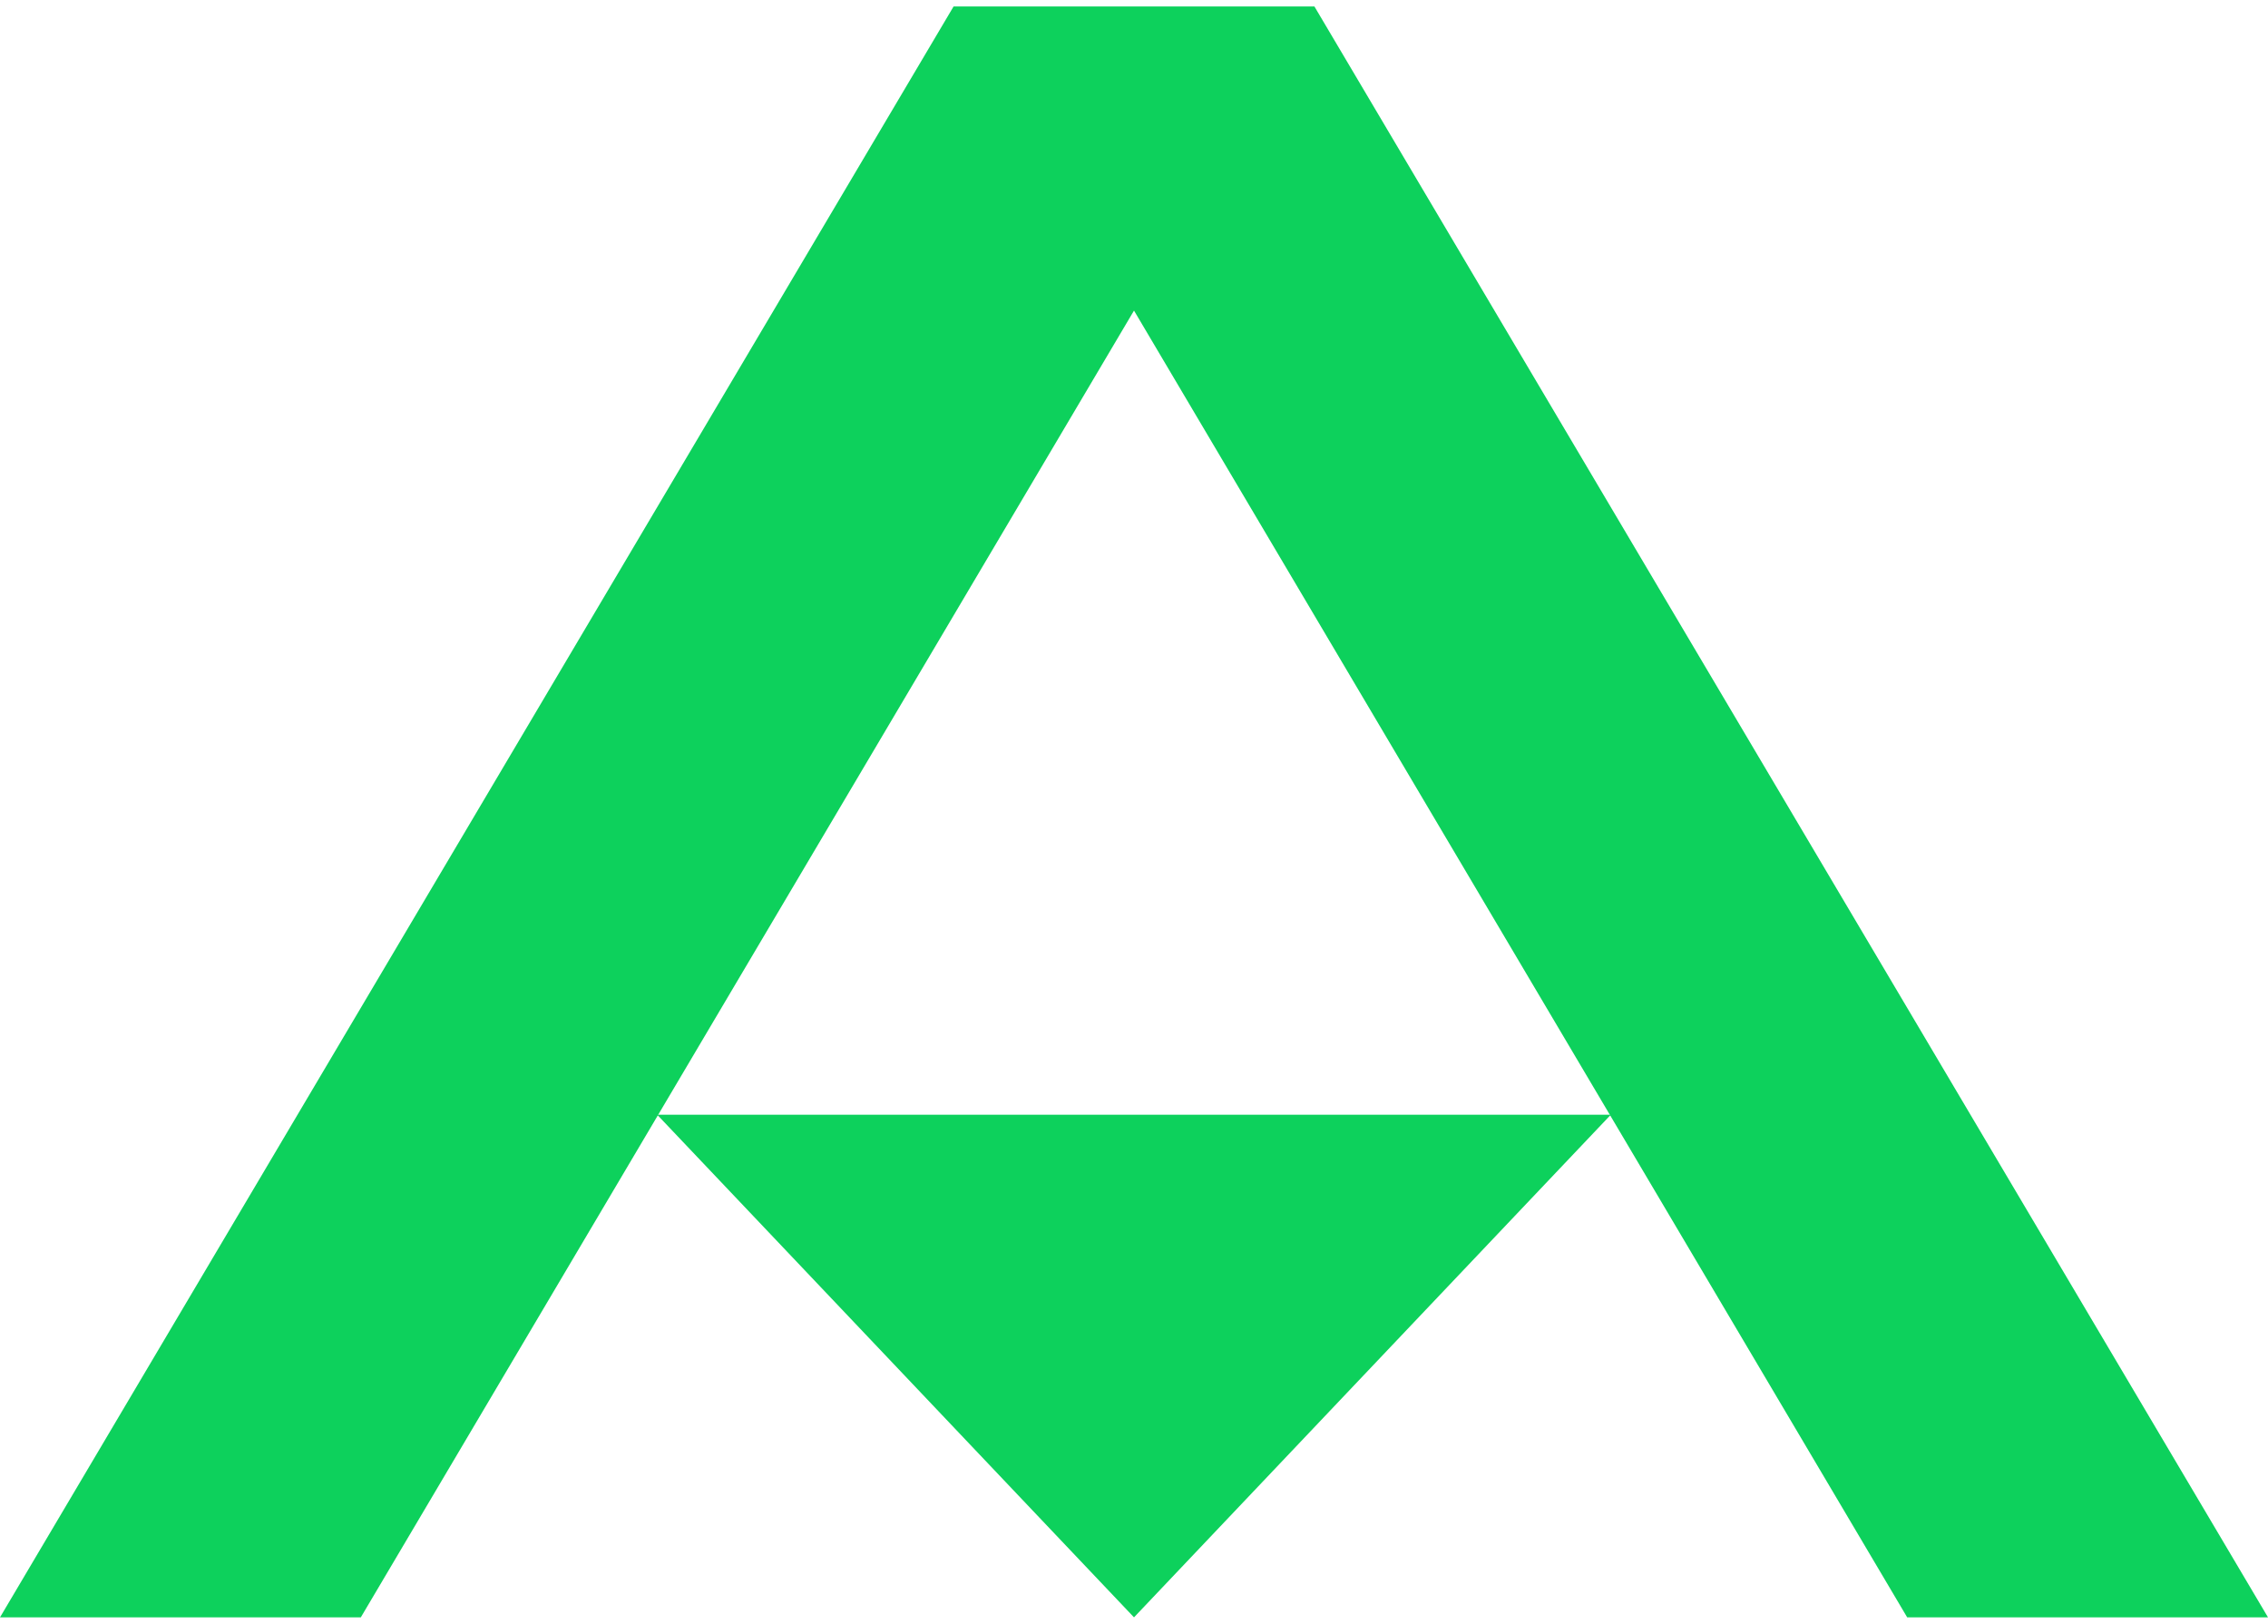 <svg xmlns="http://www.w3.org/2000/svg" fill-rule="evenodd" height="168" preserveAspectRatio="none" stroke-linecap="round" viewBox="0 0 1760 1260" width="234.667"><style>.pen1{stroke:none}.brush2{fill:#0dd15c}</style><path class="pen1 brush2" fill-rule="nonzero" d="M1760 1255 1020 5H740L0 1255h280L880 241l600 1014h280z"/><path class="pen1 brush2" fill-rule="nonzero" d="m880 1255 370-390H510l370 390z"/></svg>
